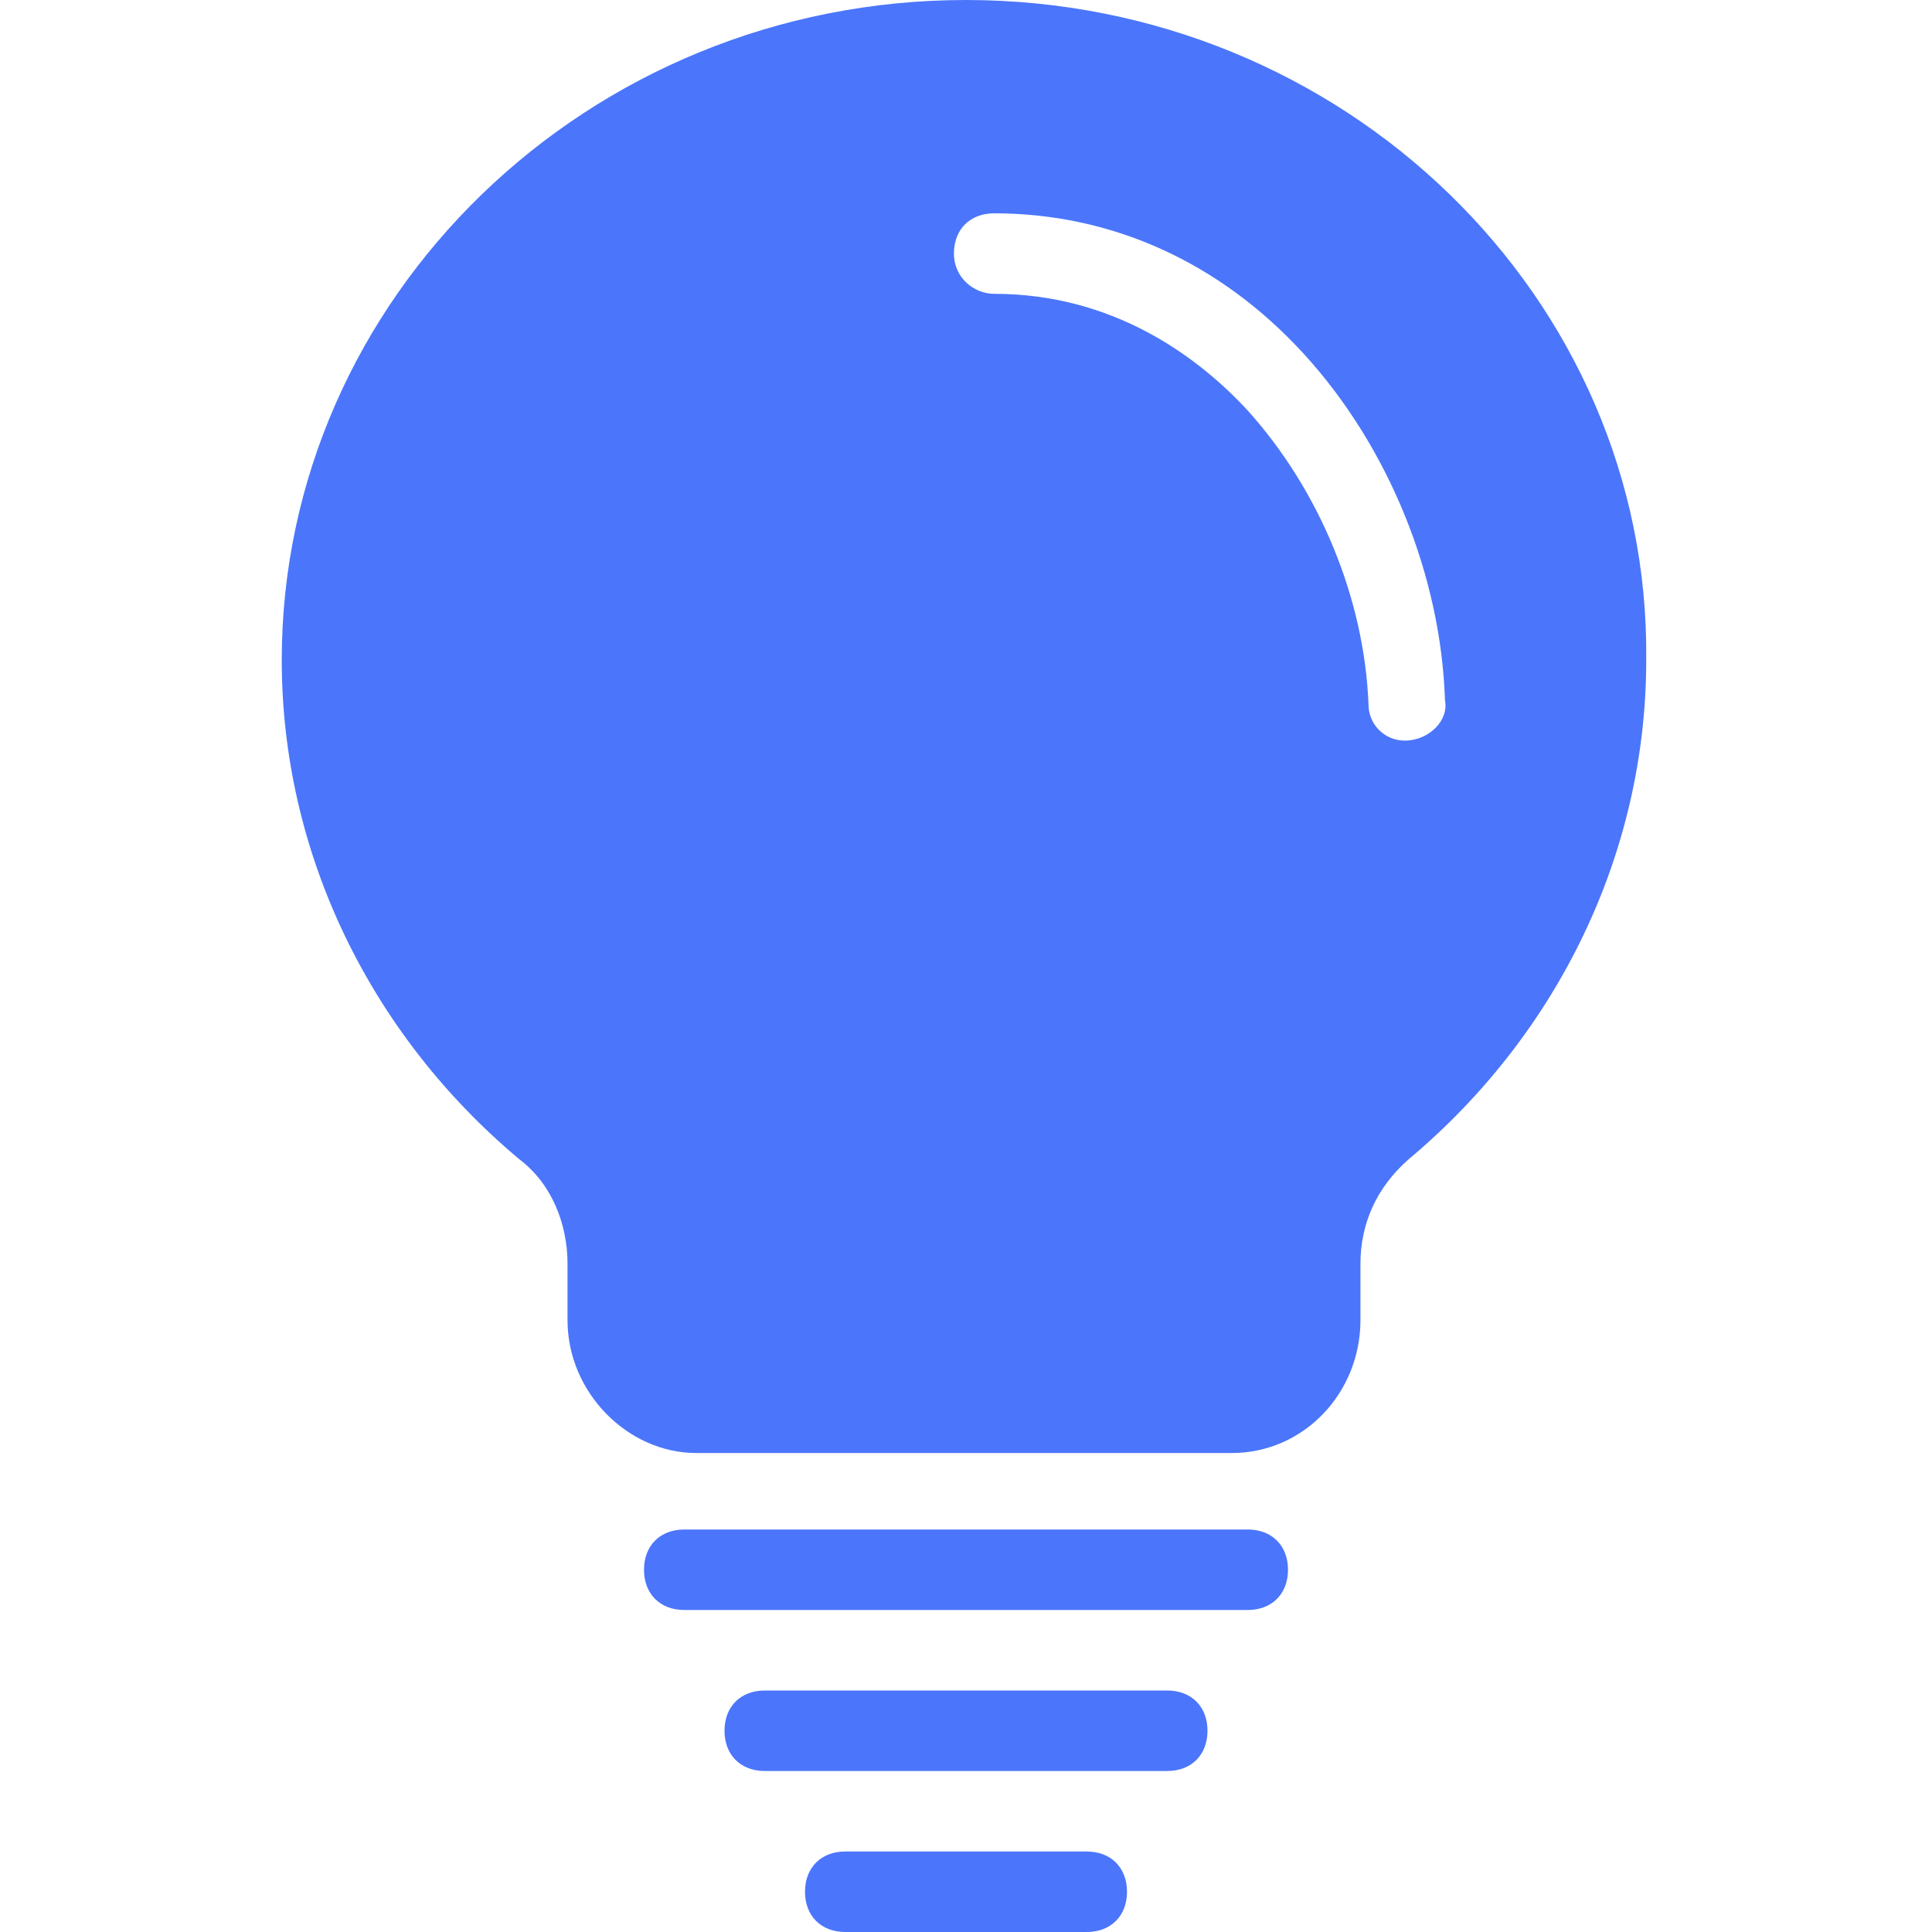 <?xml version="1.0" standalone="no"?><!DOCTYPE svg PUBLIC "-//W3C//DTD SVG 1.1//EN" "http://www.w3.org/Graphics/SVG/1.1/DTD/svg11.dtd"><svg t="1658480564672" class="icon" viewBox="0 0 1024 1024" version="1.1" xmlns="http://www.w3.org/2000/svg" p-id="31181" xmlns:xlink="http://www.w3.org/1999/xlink" width="50" height="50"><defs><style type="text/css">@font-face { font-family: feedback-iconfont; src: url("//at.alicdn.com/t/font_1031158_u69w8yhxdu.woff2?t=1630033759944") format("woff2"), url("//at.alicdn.com/t/font_1031158_u69w8yhxdu.woff?t=1630033759944") format("woff"), url("//at.alicdn.com/t/font_1031158_u69w8yhxdu.ttf?t=1630033759944") format("truetype"); }
</style></defs><path d="M618.667 896H405.333c-12.8 0-21.333 8.533-21.333 21.333s8.533 21.333 21.333 21.333h213.333c12.8 0 21.333-8.533 21.333-21.333s-8.533-21.333-21.333-21.333z m42.667-85.333H362.667c-12.8 0-21.333 8.533-21.333 21.333s8.533 21.333 21.333 21.333h298.667c12.8 0 21.333-8.533 21.333-21.333s-8.533-21.333-21.333-21.333zM512 0C311.467 0 149.333 157.867 149.333 349.867c0 102.4 46.933 198.4 125.867 264.533 17.067 12.8 25.6 34.133 25.6 55.467v29.867c0 38.4 32 70.4 68.267 70.4h283.733c38.4 0 68.267-32 68.267-70.4v-29.867c0-21.333 8.533-40.533 25.6-55.467 78.933-66.133 125.867-162.133 125.867-264.533C874.667 157.867 712.533 0 512 0z m232.533 392.533c-10.667 0-19.2-8.533-19.2-19.2-2.133-55.467-25.6-113.067-64-155.733-25.6-27.733-70.4-61.867-134.4-61.867-10.667 0-21.333-8.533-21.333-21.333s8.533-21.333 21.333-21.333c61.867 0 119.467 25.6 164.267 74.667 44.8 49.067 72.533 117.333 74.667 183.467 2.133 10.667-8.533 21.333-21.333 21.333zM576 981.333h-128c-12.8 0-21.333 8.533-21.333 21.333s8.533 21.333 21.333 21.333h128c12.8 0 21.333-8.533 21.333-21.333s-8.533-21.333-21.333-21.333z" fill="#4B76FB" p-id="31182" data-spm-anchor-id="a313x.7781069.0.i23" class=""></path></svg>